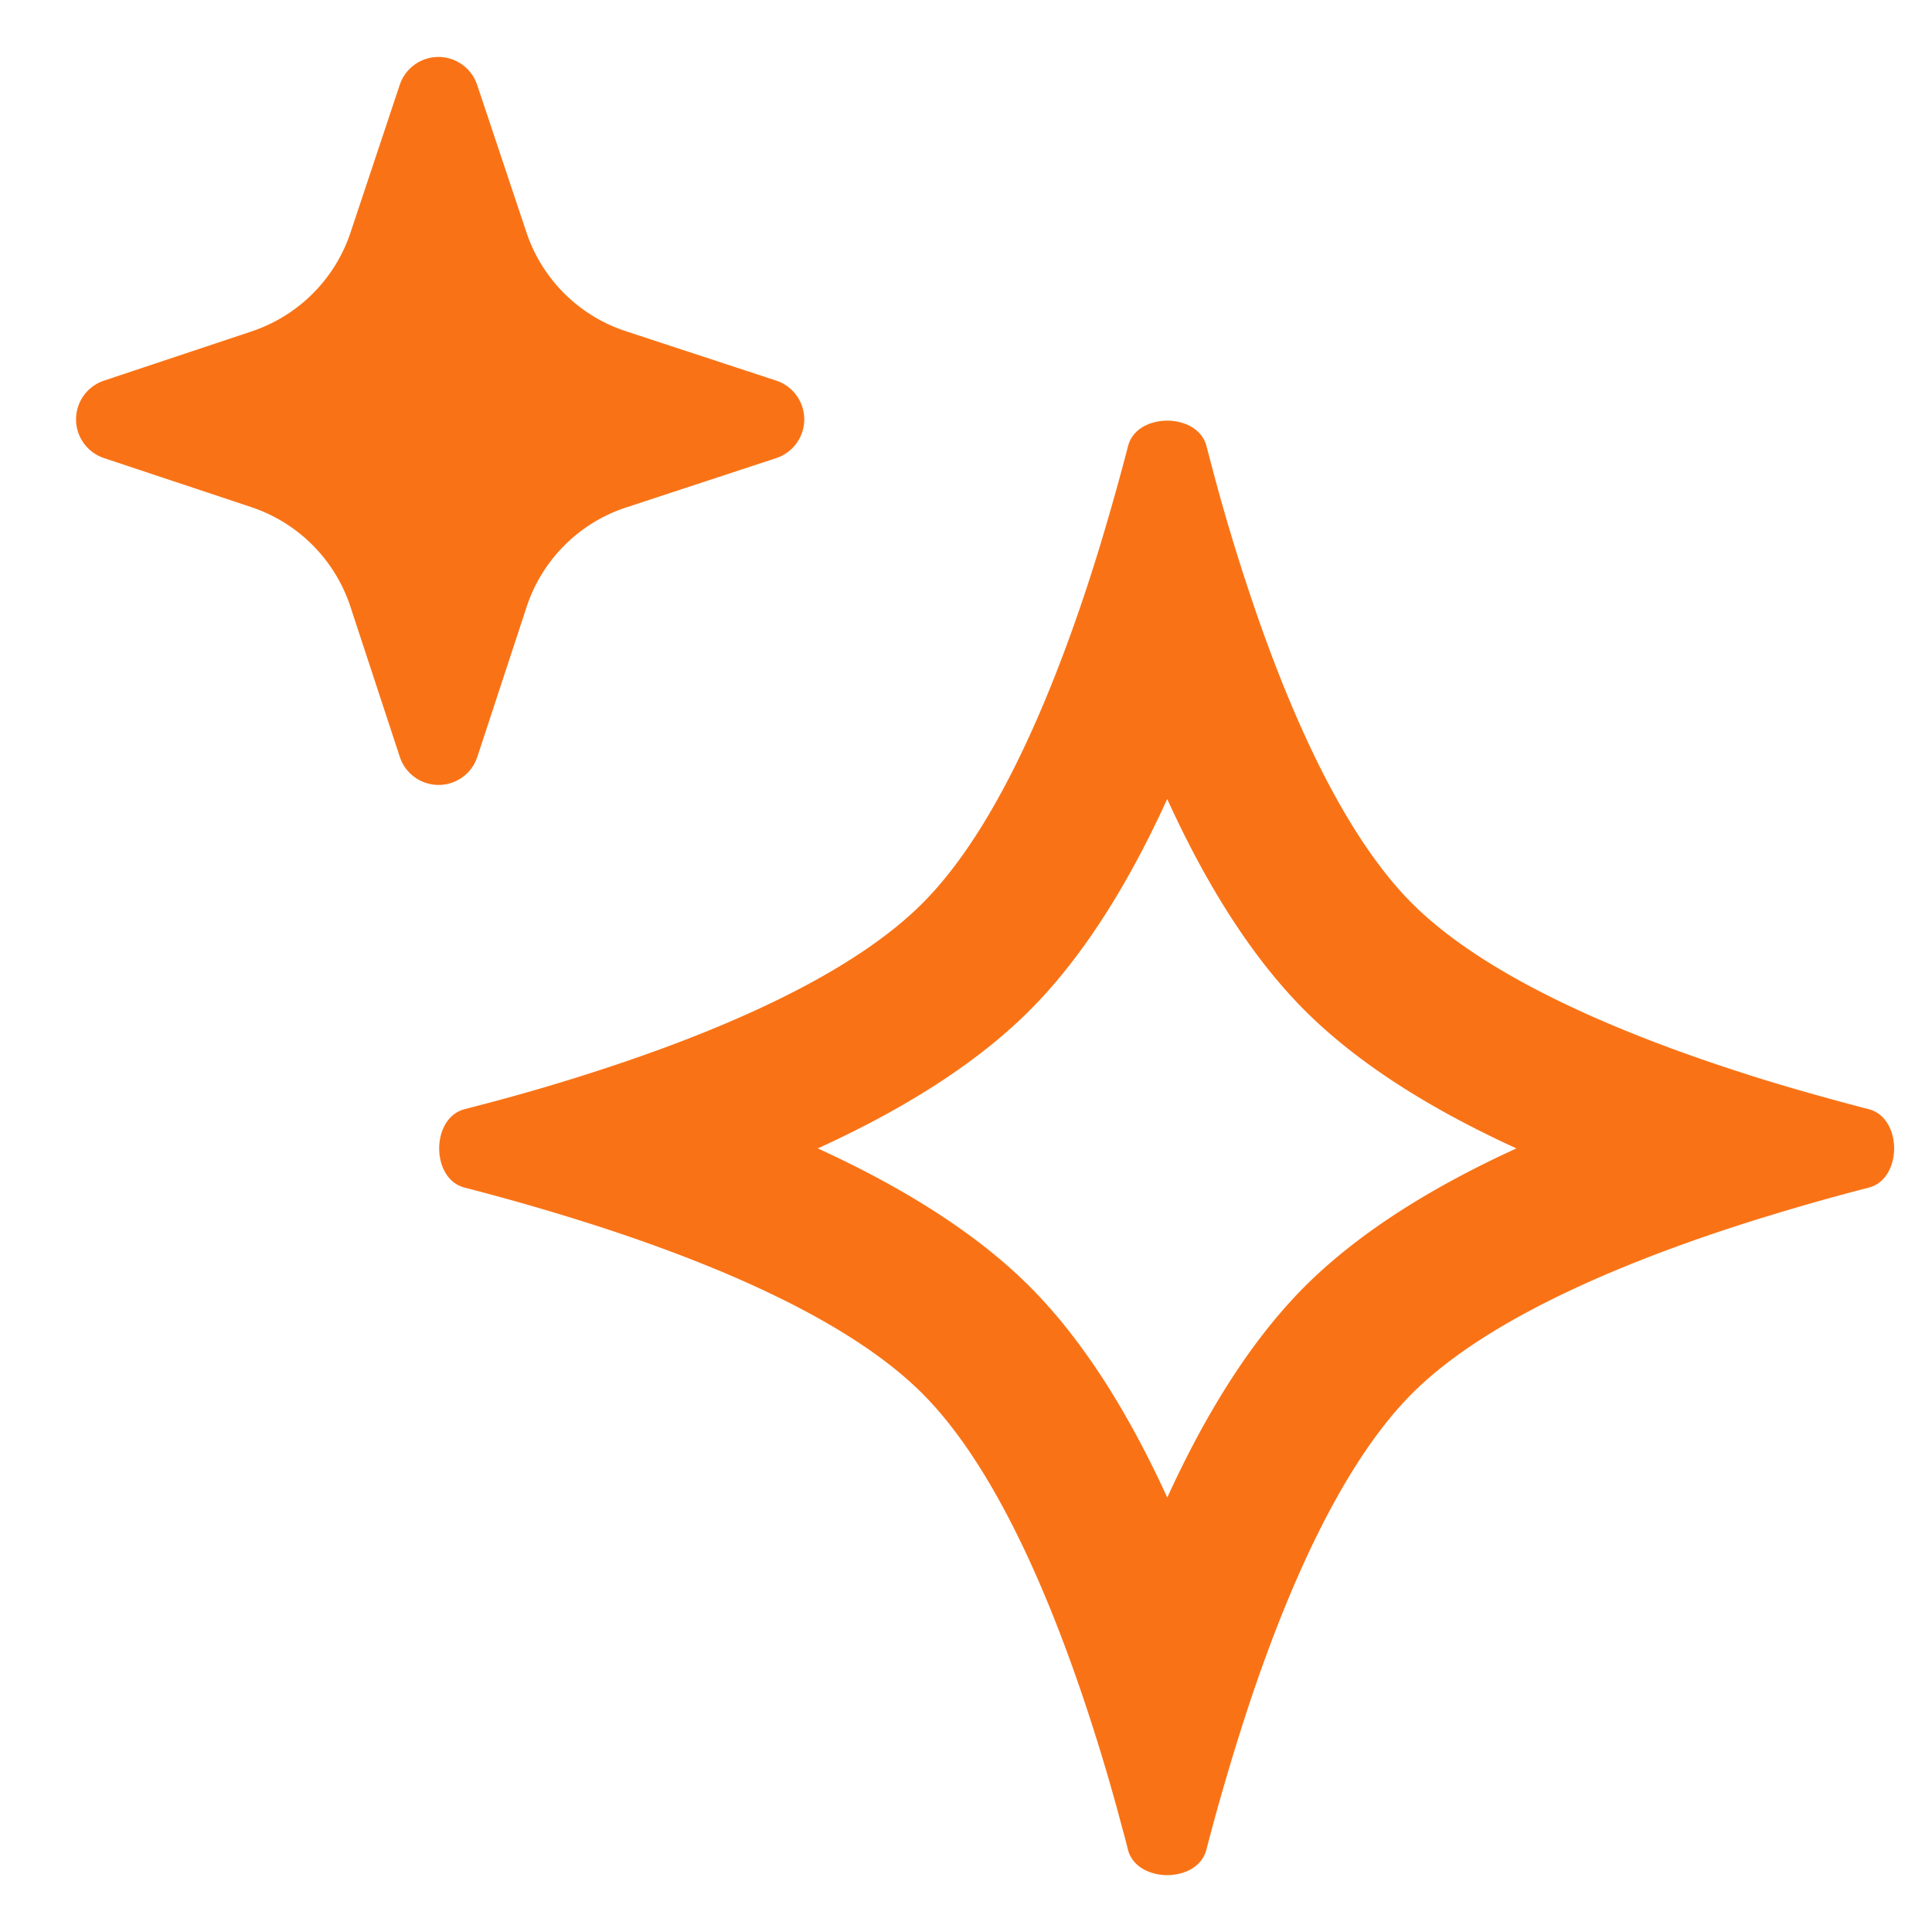 <svg width="17" height="17" fill="none" xmlns="http://www.w3.org/2000/svg"><path fill-rule="evenodd" clip-rule="evenodd" d="M10.27 7.032c-.302.662-.698 1.347-1.212 1.861-.515.514-1.2.91-1.862 1.212.663.304 1.347.699 1.862 1.213.514.514.91 1.197 1.213 1.859.303-.662.698-1.345 1.212-1.859.515-.514 1.198-.91 1.86-1.213-.662-.303-1.345-.698-1.86-1.212-.514-.514-.91-1.199-1.212-1.861zm-.698-1.89C9.22 6.214 8.736 7.33 8.115 7.95c-.621.621-1.737 1.106-2.81 1.457a17.736 17.736 0 01-1.026.303l-.191.05c-.298.077-.298.614 0 .69a20.345 20.345 0 011.218.354c1.072.351 2.188.835 2.809 1.457.621.62 1.106 1.733 1.457 2.801a17.469 17.469 0 01.303 1.024c.018.064.035.128.05.19.078.298.614.298.69 0a20.858 20.858 0 01.355-1.214c.35-1.068.835-2.18 1.456-2.801s1.734-1.106 2.803-1.457c.108-.035.216-.07.323-.102a20.36 20.36 0 01.892-.252c.297-.077.297-.612 0-.69a22.621 22.621 0 01-.892-.25 17.719 17.719 0 01-.323-.103c-1.07-.351-2.181-.836-2.803-1.457-.62-.62-1.105-1.736-1.456-2.808a17.479 17.479 0 01-.304-1.027 20.259 20.259 0 01-.05-.19c-.077-.298-.614-.298-.69 0a22.636 22.636 0 01-.251.891 17.78 17.78 0 01-.103.326z" fill="#F97316"/><path d="M4.198.745a.359.359 0 00-.68 0l-.434 1.302c-.137.41-.459.732-.87.869L.913 3.35a.359.359 0 000 .68l1.3.433c.412.138.734.462.87.874l.435 1.323a.359.359 0 00.682 0l.434-1.32c.136-.414.461-.739.876-.875l1.32-.434a.359.359 0 000-.682l-1.324-.435a1.373 1.373 0 01-.874-.87L4.198.745z" fill="#F97316"/></svg>